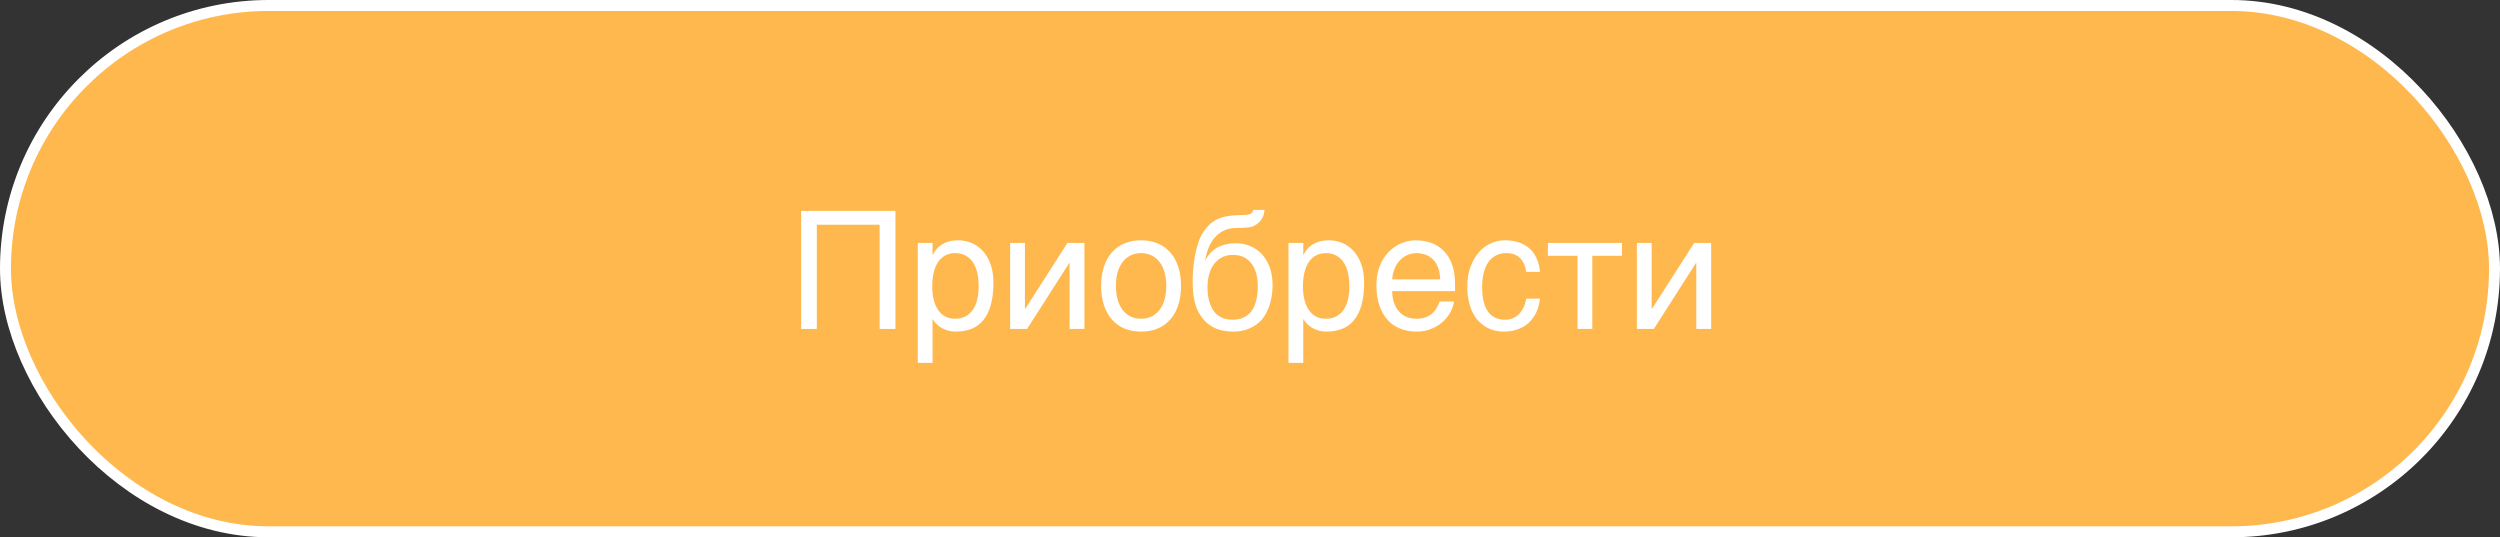 <?xml version="1.0" encoding="UTF-8"?> <svg xmlns="http://www.w3.org/2000/svg" width="228" height="49" viewBox="0 0 228 49" fill="none"><rect x="0" y="0" width="228" height="49" fill="#333333" stroke="none"/> <rect x="0.5" y="0.5" width="227" height="48" rx="24" fill="#FFB84E" stroke="white"></rect> <path d="M73.06 19.233H81.665V30H80.223V20.493H74.495V30H73.06V19.233ZM83.702 22.156H85.049V23.232H85.079C85.166 23.052 85.276 22.881 85.408 22.72C85.545 22.559 85.706 22.419 85.892 22.302C86.082 22.18 86.299 22.085 86.543 22.017C86.793 21.948 87.076 21.914 87.393 21.914C87.813 21.914 88.216 21.995 88.602 22.156C88.987 22.317 89.329 22.559 89.627 22.881C89.925 23.203 90.162 23.608 90.337 24.097C90.513 24.58 90.601 25.144 90.601 25.789C90.601 26.594 90.518 27.28 90.352 27.847C90.191 28.408 89.959 28.867 89.656 29.224C89.358 29.58 88.997 29.839 88.572 30C88.147 30.161 87.674 30.242 87.151 30.242C86.893 30.242 86.651 30.207 86.426 30.139C86.202 30.071 85.999 29.983 85.818 29.875C85.643 29.763 85.491 29.641 85.364 29.509C85.237 29.373 85.142 29.241 85.079 29.114H85.049V33.091H83.702V22.156ZM85.02 26.118C85.02 26.543 85.061 26.936 85.144 27.297C85.228 27.654 85.355 27.964 85.525 28.227C85.701 28.491 85.918 28.699 86.177 28.85C86.441 28.997 86.751 29.07 87.107 29.07C87.478 29.07 87.798 28.997 88.067 28.85C88.34 28.699 88.565 28.491 88.741 28.227C88.916 27.964 89.046 27.654 89.129 27.297C89.212 26.936 89.253 26.543 89.253 26.118C89.253 25.674 89.212 25.266 89.129 24.895C89.046 24.524 88.916 24.204 88.741 23.936C88.565 23.667 88.34 23.459 88.067 23.313C87.798 23.162 87.478 23.086 87.107 23.086C86.751 23.086 86.441 23.162 86.177 23.313C85.918 23.459 85.701 23.667 85.525 23.936C85.355 24.204 85.228 24.524 85.144 24.895C85.061 25.266 85.02 25.674 85.02 26.118ZM92.124 22.156H93.472V28.169H93.501L97.354 22.156H98.899V30H97.544V23.987H97.515L93.67 30H92.124V22.156ZM106.363 26.067C106.363 25.632 106.314 25.234 106.216 24.873C106.119 24.507 105.972 24.192 105.777 23.928C105.582 23.665 105.34 23.459 105.052 23.313C104.769 23.162 104.439 23.086 104.063 23.086C103.687 23.086 103.357 23.162 103.074 23.313C102.791 23.459 102.552 23.665 102.356 23.928C102.161 24.192 102.015 24.507 101.917 24.873C101.819 25.234 101.771 25.632 101.771 26.067C101.771 26.506 101.819 26.912 101.917 27.283C102.015 27.649 102.161 27.964 102.356 28.227C102.552 28.491 102.791 28.699 103.074 28.85C103.357 28.997 103.687 29.07 104.063 29.07C104.439 29.07 104.769 28.997 105.052 28.85C105.34 28.699 105.582 28.491 105.777 28.227C105.972 27.964 106.119 27.649 106.216 27.283C106.314 26.912 106.363 26.506 106.363 26.067ZM107.71 26.067C107.71 26.711 107.627 27.293 107.461 27.81C107.295 28.323 107.056 28.76 106.744 29.121C106.431 29.482 106.048 29.761 105.594 29.956C105.145 30.146 104.634 30.242 104.063 30.242C103.492 30.242 102.981 30.146 102.532 29.956C102.083 29.761 101.702 29.482 101.39 29.121C101.077 28.76 100.838 28.323 100.672 27.81C100.506 27.293 100.423 26.711 100.423 26.067C100.423 25.432 100.506 24.858 100.672 24.346C100.838 23.833 101.077 23.396 101.39 23.035C101.702 22.673 102.083 22.398 102.532 22.207C102.981 22.012 103.492 21.914 104.063 21.914C104.634 21.914 105.145 22.012 105.594 22.207C106.048 22.398 106.431 22.673 106.744 23.035C107.056 23.396 107.295 23.833 107.461 24.346C107.627 24.858 107.71 25.432 107.71 26.067ZM115.328 19.138C115.318 19.211 115.303 19.302 115.284 19.409C115.269 19.512 115.237 19.622 115.188 19.739C115.14 19.856 115.071 19.976 114.983 20.098C114.9 20.215 114.788 20.325 114.646 20.427C114.568 20.481 114.498 20.527 114.434 20.566C114.371 20.605 114.29 20.64 114.192 20.669C114.095 20.698 113.97 20.723 113.819 20.742C113.667 20.762 113.465 20.774 113.211 20.779L112.654 20.794C112.273 20.803 111.929 20.881 111.622 21.028C111.319 21.169 111.05 21.37 110.816 21.628C110.586 21.882 110.396 22.19 110.245 22.551C110.093 22.913 109.981 23.315 109.908 23.76C110.01 23.564 110.137 23.374 110.289 23.189C110.44 22.998 110.628 22.83 110.853 22.683C111.077 22.532 111.341 22.412 111.644 22.324C111.946 22.231 112.298 22.185 112.698 22.185C113.152 22.185 113.582 22.266 113.987 22.427C114.397 22.588 114.754 22.83 115.057 23.152C115.364 23.474 115.608 23.875 115.789 24.353C115.97 24.831 116.06 25.388 116.06 26.023C116.06 26.223 116.045 26.467 116.016 26.755C115.987 27.039 115.928 27.336 115.84 27.649C115.752 27.961 115.625 28.274 115.459 28.586C115.298 28.894 115.081 29.17 114.808 29.414C114.539 29.658 114.209 29.856 113.819 30.007C113.433 30.164 112.969 30.242 112.427 30.242C112.203 30.242 111.963 30.222 111.709 30.183C111.46 30.149 111.209 30.083 110.955 29.985C110.706 29.888 110.462 29.751 110.223 29.575C109.988 29.399 109.773 29.175 109.578 28.901C109.48 28.765 109.383 28.608 109.285 28.433C109.192 28.252 109.107 28.035 109.029 27.781C108.951 27.527 108.887 27.227 108.838 26.88C108.794 26.533 108.772 26.123 108.772 25.649C108.772 25.337 108.787 24.983 108.816 24.587C108.846 24.192 108.897 23.789 108.97 23.379C109.043 22.969 109.141 22.573 109.263 22.192C109.385 21.807 109.542 21.47 109.732 21.182C109.937 20.869 110.152 20.615 110.376 20.42C110.601 20.225 110.84 20.071 111.094 19.959C111.348 19.846 111.622 19.766 111.915 19.717C112.208 19.668 112.525 19.636 112.867 19.622L113.343 19.607C113.499 19.602 113.631 19.595 113.738 19.585C113.851 19.57 113.943 19.548 114.017 19.519C114.09 19.49 114.148 19.446 114.192 19.387C114.236 19.329 114.273 19.246 114.302 19.138H115.328ZM110.12 26.221C110.12 26.367 110.127 26.541 110.142 26.741C110.162 26.941 110.198 27.151 110.252 27.371C110.306 27.585 110.384 27.8 110.486 28.015C110.589 28.23 110.723 28.423 110.889 28.594C111.06 28.76 111.27 28.896 111.519 29.004C111.768 29.106 112.066 29.158 112.413 29.158C112.798 29.158 113.123 29.097 113.387 28.975C113.65 28.848 113.868 28.686 114.039 28.491C114.209 28.291 114.339 28.071 114.427 27.832C114.52 27.593 114.585 27.361 114.625 27.136C114.668 26.907 114.693 26.699 114.698 26.514C114.708 26.323 114.712 26.179 114.712 26.081C114.712 25.725 114.671 25.376 114.588 25.034C114.51 24.692 114.38 24.39 114.2 24.126C114.024 23.862 113.792 23.65 113.504 23.489C113.221 23.328 112.872 23.247 112.457 23.247C112.051 23.247 111.702 23.328 111.409 23.489C111.116 23.645 110.875 23.86 110.684 24.133C110.494 24.402 110.352 24.717 110.259 25.078C110.167 25.435 110.12 25.815 110.12 26.221ZM117.51 22.156H118.858V23.232H118.887C118.975 23.052 119.085 22.881 119.217 22.72C119.354 22.559 119.515 22.419 119.7 22.302C119.891 22.18 120.108 22.085 120.352 22.017C120.601 21.948 120.884 21.914 121.202 21.914C121.622 21.914 122.024 21.995 122.41 22.156C122.796 22.317 123.138 22.559 123.436 22.881C123.733 23.203 123.97 23.608 124.146 24.097C124.322 24.58 124.41 25.144 124.41 25.789C124.41 26.594 124.327 27.28 124.161 27.847C124 28.408 123.768 28.867 123.465 29.224C123.167 29.58 122.806 29.839 122.381 30C121.956 30.161 121.482 30.242 120.96 30.242C120.701 30.242 120.459 30.207 120.235 30.139C120.01 30.071 119.808 29.983 119.627 29.875C119.451 29.763 119.3 29.641 119.173 29.509C119.046 29.373 118.951 29.241 118.887 29.114H118.858V33.091H117.51V22.156ZM118.829 26.118C118.829 26.543 118.87 26.936 118.953 27.297C119.036 27.654 119.163 27.964 119.334 28.227C119.51 28.491 119.727 28.699 119.986 28.85C120.25 28.997 120.56 29.07 120.916 29.07C121.287 29.07 121.607 28.997 121.875 28.85C122.149 28.699 122.374 28.491 122.549 28.227C122.725 27.964 122.854 27.654 122.938 27.297C123.021 26.936 123.062 26.543 123.062 26.118C123.062 25.674 123.021 25.266 122.938 24.895C122.854 24.524 122.725 24.204 122.549 23.936C122.374 23.667 122.149 23.459 121.875 23.313C121.607 23.162 121.287 23.086 120.916 23.086C120.56 23.086 120.25 23.162 119.986 23.313C119.727 23.459 119.51 23.667 119.334 23.936C119.163 24.204 119.036 24.524 118.953 24.895C118.87 25.266 118.829 25.674 118.829 26.118ZM132.613 27.495C132.559 27.837 132.442 28.171 132.261 28.498C132.081 28.826 131.844 29.119 131.551 29.377C131.258 29.636 130.911 29.844 130.511 30C130.115 30.161 129.676 30.242 129.192 30.242C128.665 30.242 128.177 30.156 127.728 29.985C127.283 29.81 126.897 29.548 126.57 29.202C126.248 28.85 125.994 28.411 125.809 27.883C125.623 27.356 125.53 26.736 125.53 26.023C125.53 25.544 125.582 25.112 125.684 24.727C125.792 24.336 125.933 23.989 126.109 23.686C126.29 23.379 126.497 23.115 126.731 22.895C126.966 22.671 127.212 22.488 127.471 22.346C127.735 22.2 128.003 22.092 128.277 22.024C128.55 21.951 128.814 21.914 129.068 21.914C129.605 21.914 130.096 21.995 130.54 22.156C130.984 22.317 131.365 22.564 131.683 22.895C132.005 23.223 132.254 23.635 132.43 24.133C132.61 24.627 132.701 25.207 132.701 25.877V26.55H126.966C126.971 26.931 127.024 27.278 127.127 27.59C127.229 27.898 127.376 28.162 127.566 28.381C127.757 28.601 127.986 28.772 128.255 28.894C128.528 29.011 128.836 29.07 129.178 29.07C129.524 29.07 129.817 29.021 130.057 28.923C130.296 28.826 130.496 28.701 130.657 28.55C130.818 28.398 130.948 28.23 131.045 28.044C131.148 27.859 131.233 27.676 131.302 27.495H132.613ZM131.346 25.474C131.336 25.093 131.277 24.753 131.17 24.456C131.067 24.158 130.921 23.909 130.73 23.709C130.545 23.503 130.32 23.35 130.057 23.247C129.793 23.14 129.5 23.086 129.178 23.086C128.87 23.086 128.587 23.147 128.328 23.269C128.069 23.386 127.842 23.552 127.647 23.767C127.452 23.977 127.295 24.229 127.178 24.521C127.061 24.81 126.99 25.127 126.966 25.474H131.346ZM140.45 27.239C140.43 27.429 140.391 27.637 140.333 27.861C140.279 28.086 140.198 28.311 140.091 28.535C139.983 28.755 139.844 28.967 139.673 29.172C139.507 29.377 139.302 29.561 139.058 29.722C138.819 29.878 138.536 30.002 138.208 30.095C137.881 30.193 137.508 30.242 137.088 30.242C136.858 30.242 136.617 30.212 136.363 30.154C136.109 30.1 135.86 30.007 135.616 29.875C135.376 29.744 135.147 29.575 134.927 29.37C134.712 29.16 134.522 28.901 134.356 28.594C134.195 28.286 134.065 27.93 133.968 27.524C133.87 27.114 133.821 26.645 133.821 26.118C133.821 25.469 133.914 24.885 134.1 24.368C134.285 23.845 134.532 23.403 134.839 23.042C135.152 22.681 135.513 22.402 135.923 22.207C136.338 22.012 136.773 21.914 137.227 21.914C137.637 21.914 137.999 21.958 138.311 22.046C138.628 22.134 138.904 22.251 139.139 22.398C139.373 22.544 139.571 22.715 139.732 22.91C139.893 23.101 140.022 23.303 140.12 23.518C140.223 23.728 140.298 23.943 140.347 24.163C140.401 24.382 140.435 24.592 140.45 24.793H139.19C139.122 24.26 138.936 23.843 138.633 23.54C138.335 23.237 137.916 23.086 137.374 23.086C137.002 23.086 136.678 23.162 136.399 23.313C136.126 23.464 135.896 23.677 135.711 23.95C135.53 24.219 135.394 24.546 135.301 24.932C135.213 25.312 135.169 25.732 135.169 26.191C135.169 26.709 135.218 27.156 135.315 27.532C135.413 27.903 135.552 28.21 135.733 28.455C135.914 28.694 136.133 28.872 136.392 28.989C136.656 29.102 136.954 29.158 137.286 29.158C137.52 29.158 137.742 29.116 137.952 29.033C138.162 28.945 138.35 28.821 138.516 28.66C138.682 28.494 138.824 28.291 138.941 28.052C139.058 27.812 139.141 27.541 139.19 27.239H140.45ZM143.87 23.328H141.167V22.156H147.92V23.328H145.218V30H143.87V23.328ZM149.283 22.156H150.63V28.169H150.66L154.512 22.156H156.058V30H154.703V23.987H154.673L150.828 30H149.283V22.156Z" fill="white"></path> </svg> 